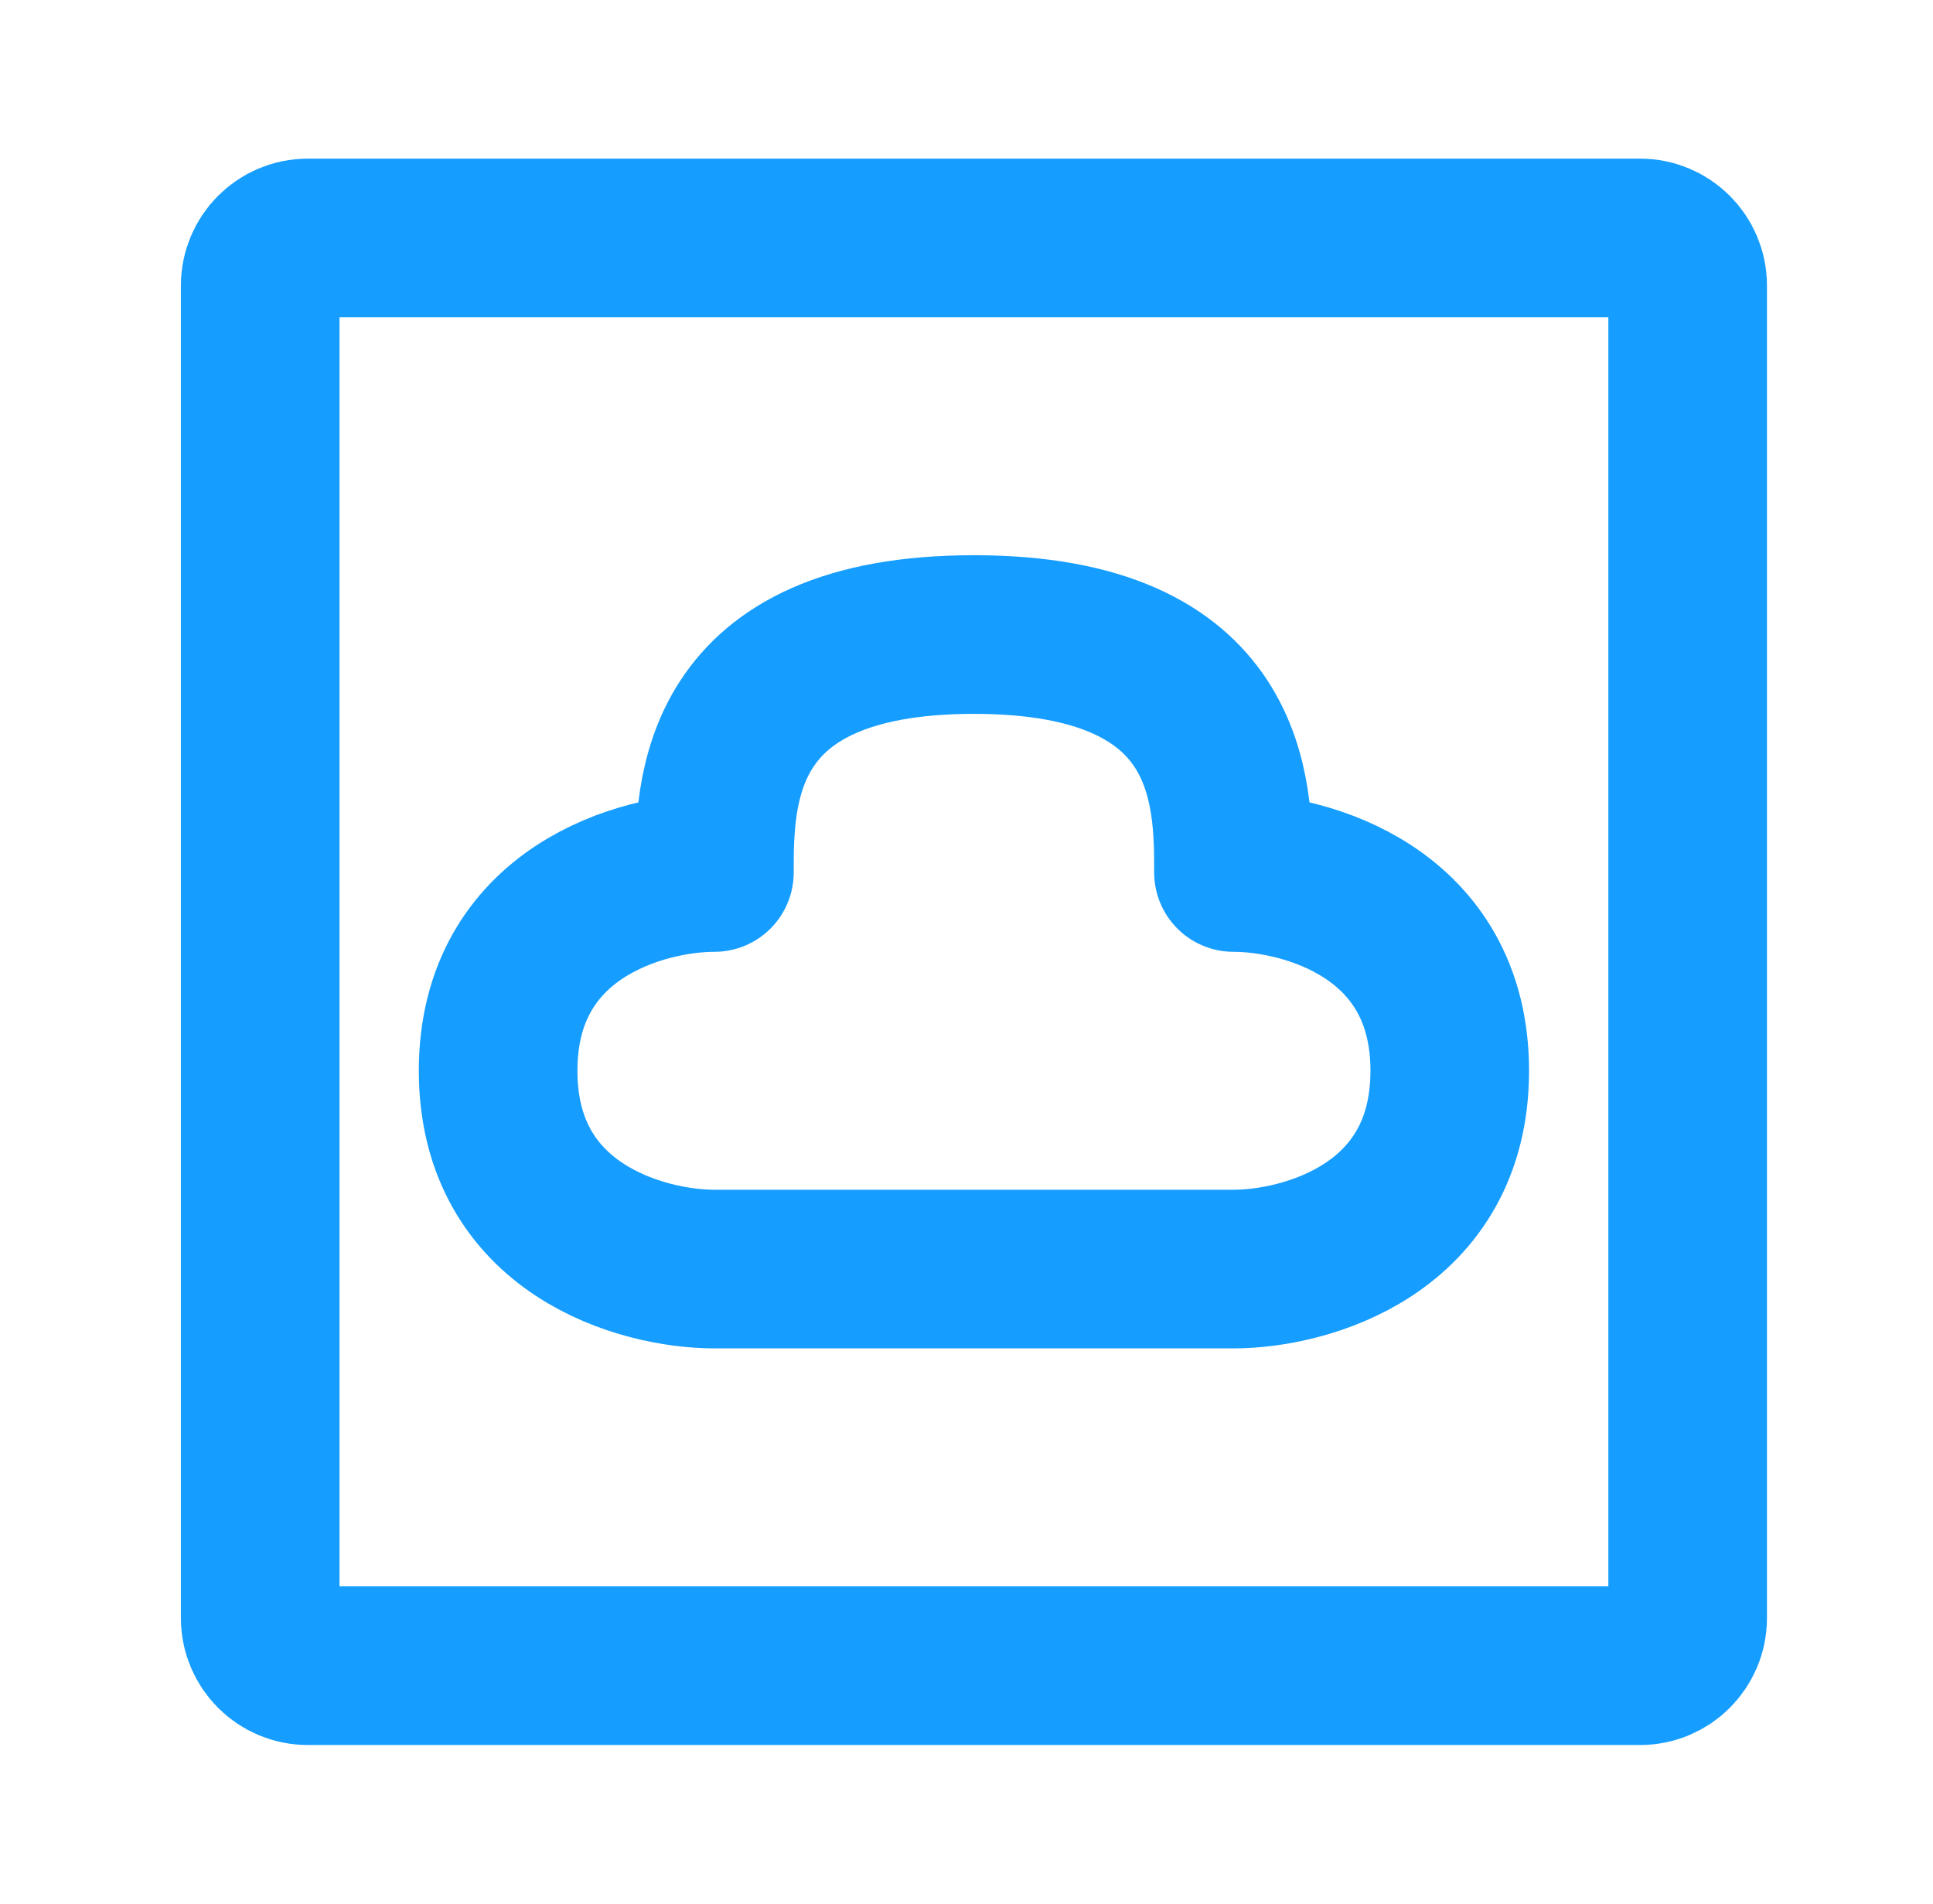 <svg xmlns="http://www.w3.org/2000/svg" width="65" height="64" viewBox="0 0 65 64" fill="none"><g id="Frame"><path id="Vector" d="M8.75 54.4V9.6C8.75 8.716 9.466 8 10.35 8H55.15C56.034 8 56.75 8.716 56.75 9.6V54.4C56.75 55.284 56.034 56 55.15 56H10.35C9.466 56 8.75 55.284 8.75 54.4Z" stroke="#159DFF" stroke-width="5.333"></path><path id="Vector_2" d="M32.75 21.333C24.023 21.333 24.023 26.666 24.023 29.333C21.599 29.333 16.75 30.666 16.75 36C16.75 41.333 21.599 42.666 24.023 42.666H41.477C43.901 42.666 48.75 41.333 48.75 36C48.75 30.666 43.901 29.333 41.477 29.333C41.477 26.666 41.477 21.333 32.75 21.333Z" stroke="#159DFF" stroke-width="5.333" stroke-linejoin="round"></path></g></svg>